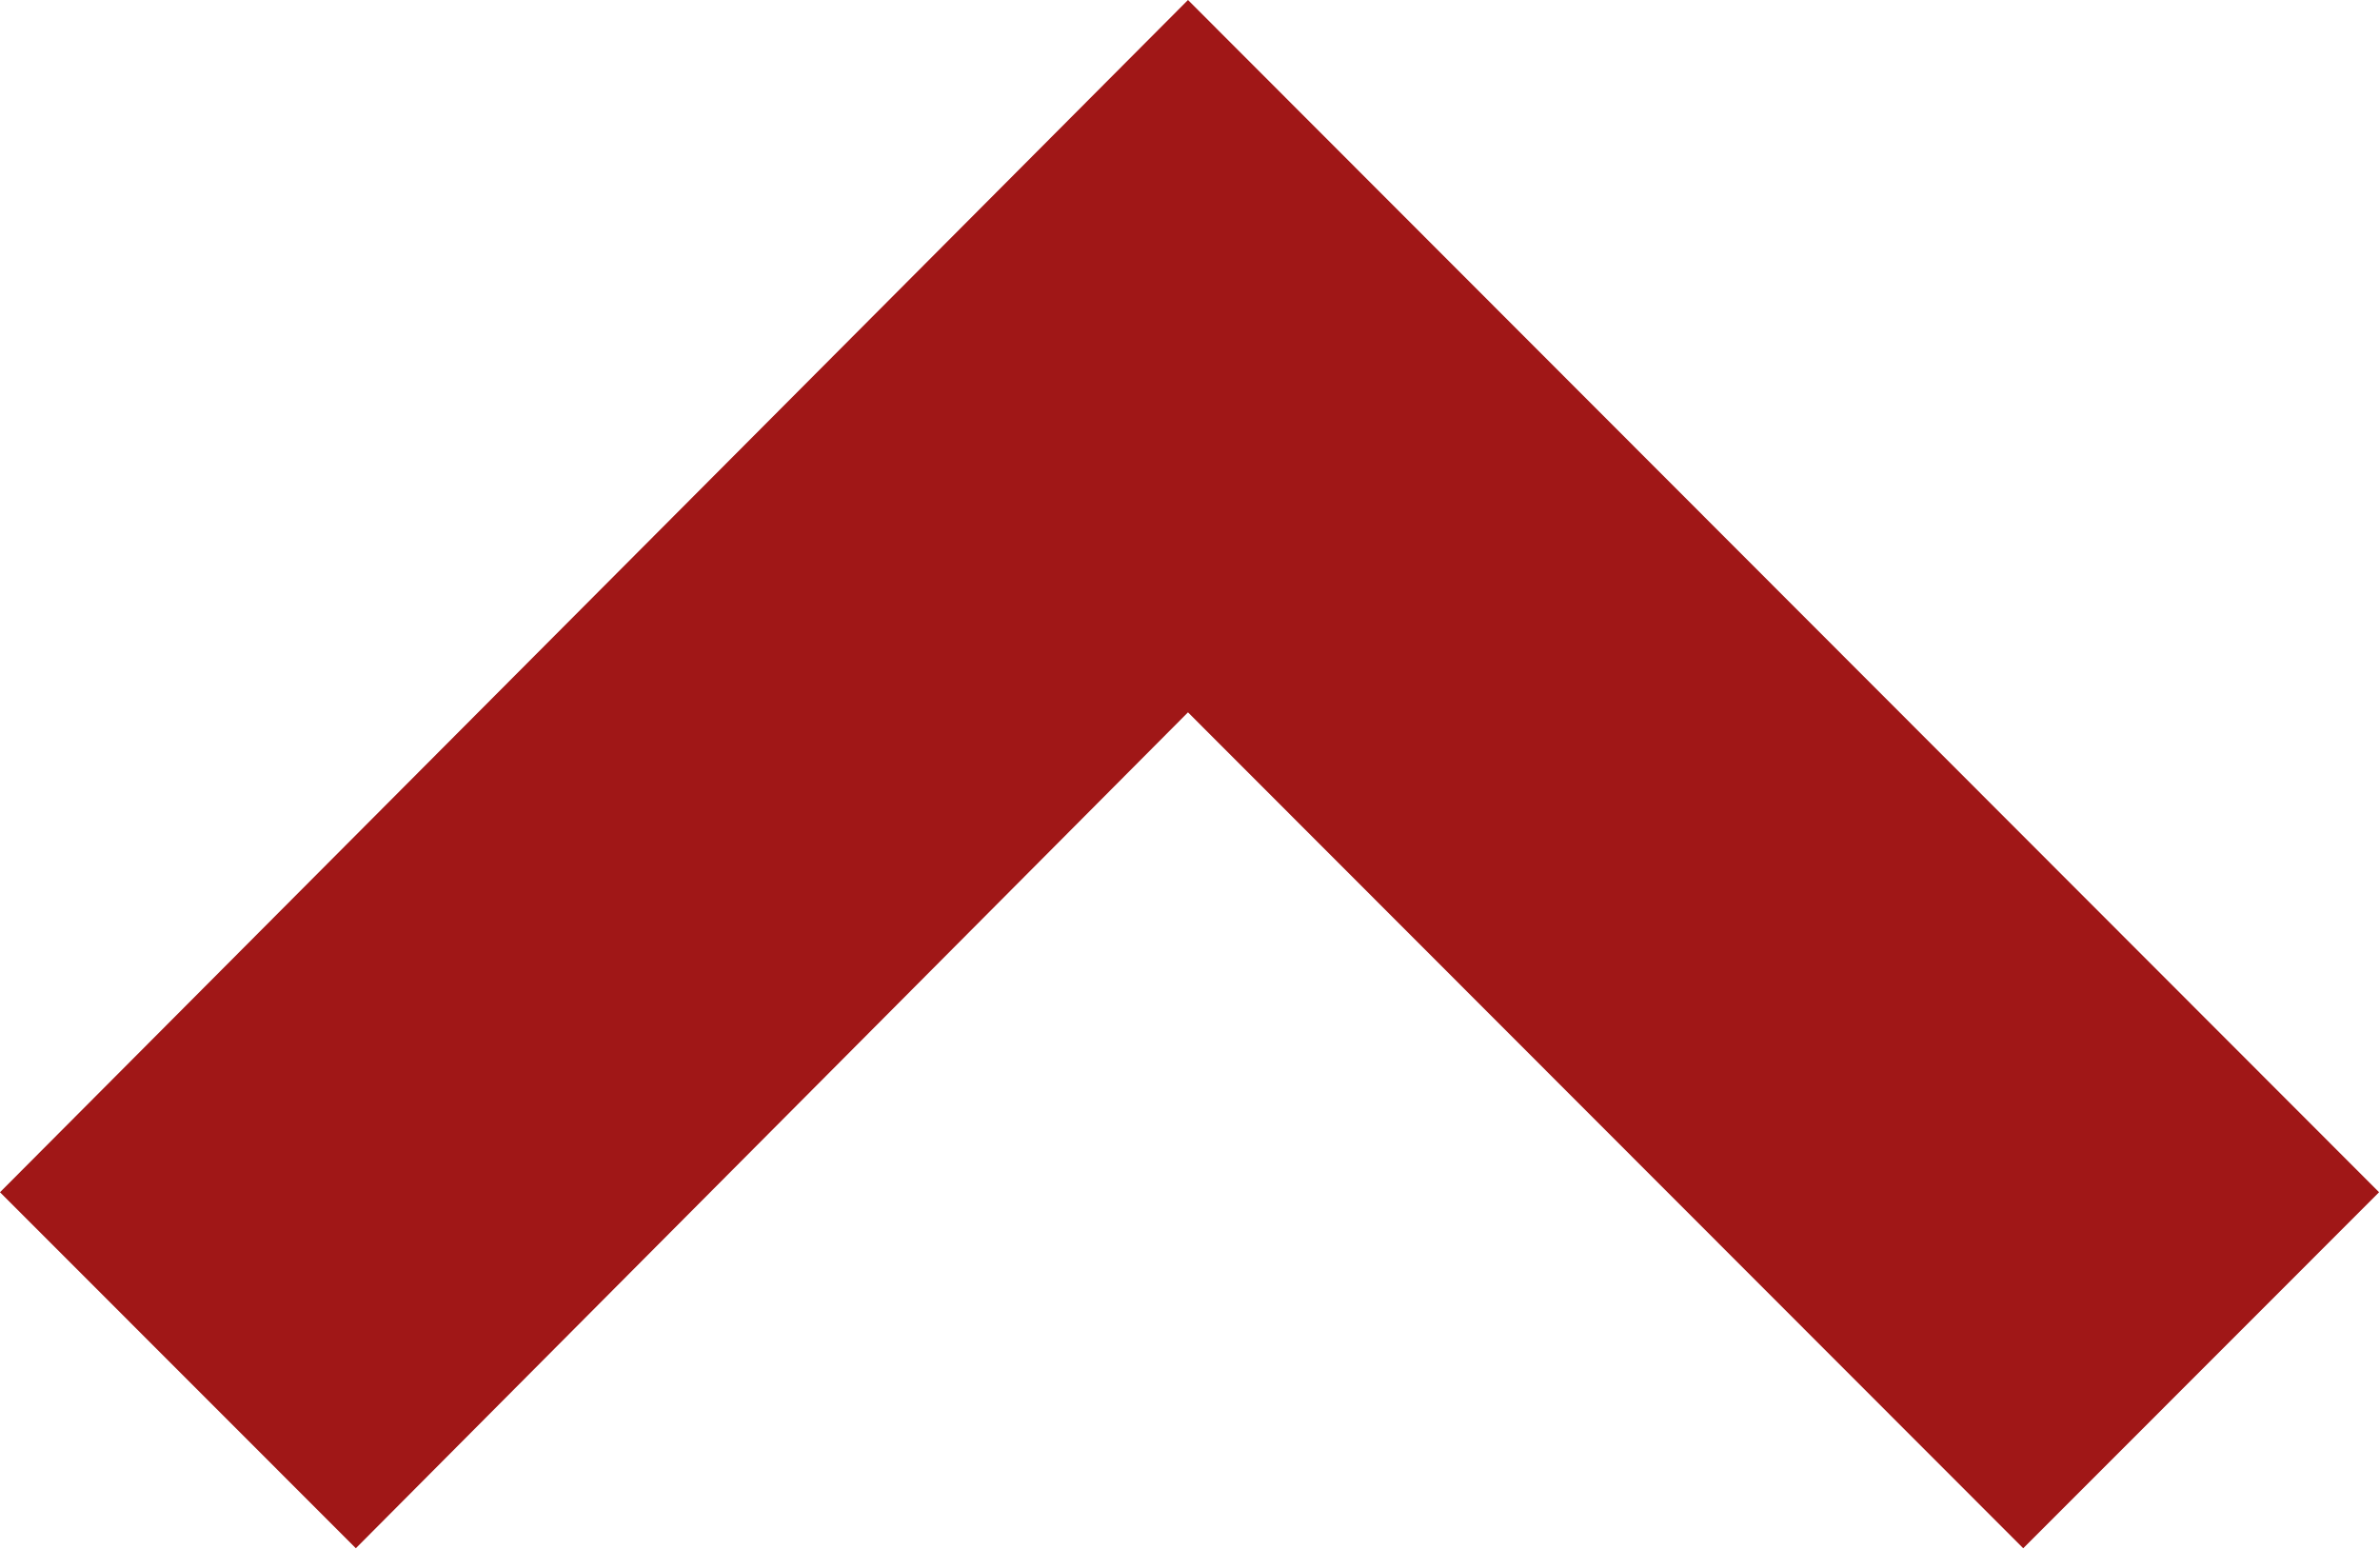 <svg version="1.2" xmlns="http://www.w3.org/2000/svg" viewBox="0 0 1537 1000" width="1537" height="1000">
	<title>athoooos-svg</title>
	<style>
		.s0 { fill: #a01717 } 
	</style>
	<g id="Layer">
		<path id="Layer" class="s0" d="m0 769.9l229.8 229.9 537.4-539.8 539.4 539.8 229.8-229.9-769.2-769.9z"/>
	</g>
</svg>